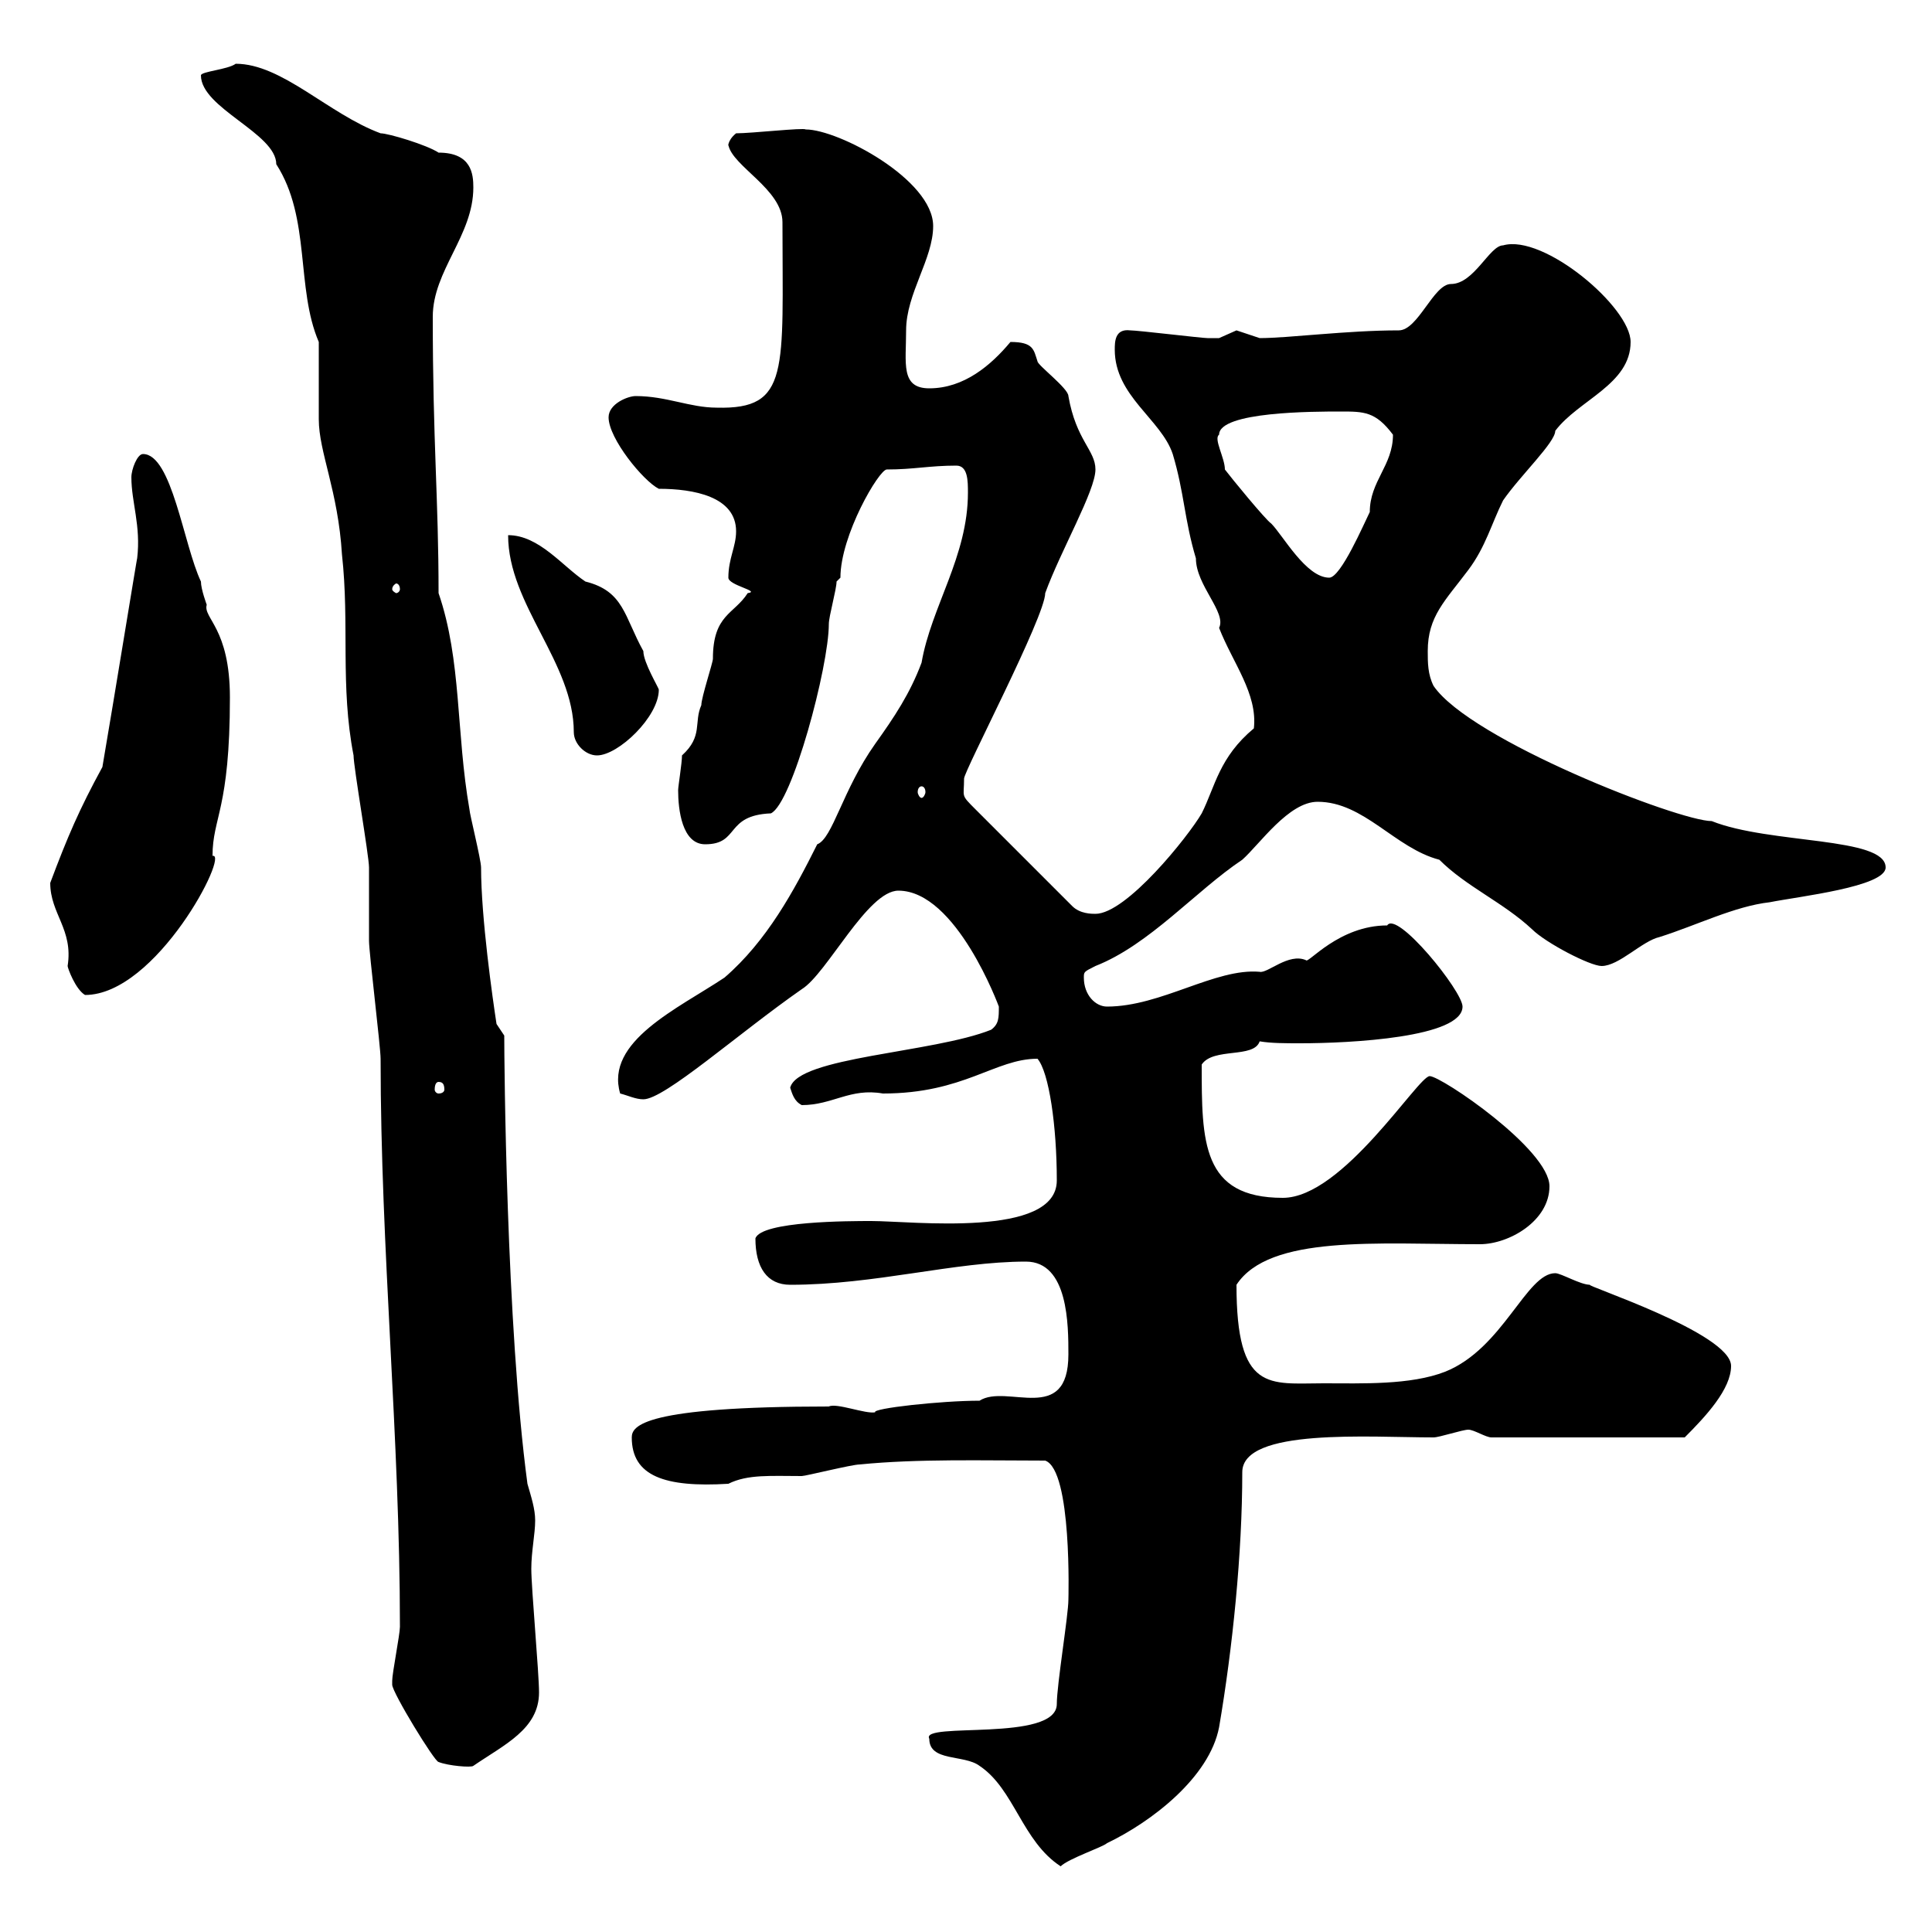 <svg xmlns="http://www.w3.org/2000/svg" xmlns:xlink="http://www.w3.org/1999/xlink" width="300" height="300"><path d="M144.30 270C144.30 273.60 149.70 272.40 152.10 274.20C157.50 277.80 158.70 285.90 164.70 289.80C165.90 288.60 171.30 286.80 171.90 286.20C178.80 282.90 187.80 276 189.30 268.20C191.40 255.90 192.90 241.20 192.90 228.60C192.90 221.70 212.70 223.20 222.60 223.20C223.50 223.20 227.10 222 228 222C228.90 222 230.70 223.20 231.60 223.20L261.60 223.20C264.90 219.90 268.80 215.70 268.80 212.10C268.80 207 245.70 199.50 246.90 199.50C245.40 199.50 242.40 197.70 241.50 197.70C237 197.70 233.40 209.40 224.40 213C219 215.10 211.50 214.80 205.50 214.80C197.10 214.80 192 216.30 192 199.50C197.10 191.70 213.90 193.20 229.80 193.20C234.30 193.20 240.60 189.60 240.60 184.20C240.60 178.50 223.80 167.10 222 167.10C220.20 167.10 208.50 186 199.20 186C186.60 186 186.60 177.30 186.60 165.30C188.40 162.60 194.70 164.40 195.60 161.70C197.40 162 199.50 162 201.90 162C209.70 162 227.10 161.10 227.10 156.30C227.10 153.90 216.90 141.30 215.40 143.70C207.90 143.70 203.10 149.70 202.80 149.10C200.10 147.90 196.80 151.20 195.60 150.90C188.70 150.30 180.30 156.30 171.90 156.30C170.10 156.30 168.30 154.50 168.30 151.80C168.30 150.90 168.30 150.90 170.10 150C178.50 146.70 185.70 138.30 192.90 133.50C195.60 131.10 200.10 124.50 204.60 124.50C211.80 124.50 216.60 131.70 223.50 133.50C227.70 137.70 233.40 140.10 237.90 144.30C240 146.40 246.90 150 248.70 150C251.40 150 255 146.10 257.70 145.50C263.40 143.70 269.40 140.70 274.80 140.10C279.30 139.20 292.80 137.70 292.80 134.70C292.80 129.90 274.80 131.10 265.80 127.50C260.70 127.50 228.30 114.90 222.60 106.50C221.70 104.70 221.70 102.90 221.70 101.10C221.70 95.70 224.40 93.30 228 88.50C230.70 84.90 231.60 81.30 233.40 77.70C236.10 73.80 241.50 68.70 241.50 66.90C245.10 62.10 253.20 59.70 253.20 53.10C253.20 47.70 239.70 36.30 233.40 38.10C231.30 38.10 228.90 44.10 225.30 44.10C222.60 44.10 220.20 51.30 217.20 51.30C209.10 51.30 200.10 52.50 195.60 52.50C195.60 52.50 192 51.30 192 51.30C192 51.30 189.30 52.50 189.30 52.50C188.40 52.50 188.10 52.50 187.50 52.50C186.60 52.50 176.70 51.30 175.50 51.30C173.10 51 173.10 53.10 173.10 54.30C173.10 61.50 180.30 65.10 182.10 70.50C183.90 76.50 183.90 80.70 185.70 86.70C185.70 90.90 190.50 95.10 189.30 97.50C191.40 102.90 195.30 107.70 194.70 113.10C189.30 117.60 188.70 122.10 186.60 126.30C184.50 129.90 174.90 141.90 170.10 141.90C169.50 141.90 167.70 141.90 166.50 140.70L151.50 125.70C149.10 123.30 149.70 123.90 149.70 120.90C149.70 119.70 162.30 95.70 162.30 92.10C164.70 85.50 170.10 76.20 170.10 72.90C170.10 69.90 167.10 68.40 165.90 61.50C165.90 60.30 161.10 56.70 161.10 56.10C160.50 54.30 160.50 53.10 156.90 53.10C153.90 56.70 149.70 60.30 144.30 60.30C139.80 60.30 140.70 56.40 140.70 51.30C140.70 45.60 144.90 40.20 144.90 35.10C144.90 27.90 130.20 20.10 125.10 20.10C124.80 19.80 116.70 20.70 114.30 20.70C112.80 21.90 113.10 23.10 113.10 22.50C113.70 25.80 121.50 29.40 121.50 34.50C121.50 57.60 122.70 63.60 111.30 63.30C107.10 63.30 103.50 61.50 98.70 61.50C97.50 61.50 94.50 62.70 94.50 64.80C94.50 68.10 99.90 74.70 102.30 75.90C107.70 75.90 114.30 77.10 114.30 82.50C114.30 84.90 113.10 86.70 113.10 89.70C113.10 90.90 118.20 91.80 116.10 92.10C114 95.40 110.70 95.40 110.70 102.30C110.70 102.90 108.90 108.30 108.90 109.50C107.70 112.20 109.20 114.30 105.90 117.30C105.90 118.50 105.30 122.10 105.30 122.70C105.30 125.70 105.90 131.10 109.50 131.10C114.90 131.10 112.50 126.60 119.70 126.30C123 124.80 128.70 103.50 128.70 96.90C128.70 95.70 129.90 91.50 129.90 90.30C129.90 90.30 130.50 89.70 130.50 89.70C130.50 83.10 136.50 72.90 137.70 72.90C141.90 72.90 144.30 72.30 148.50 72.30C150.30 72.30 150.30 74.70 150.30 76.50C150.30 86.40 144.60 94.20 143.10 102.90C141.30 107.70 138.90 111.30 135.90 115.50C130.80 122.70 129.30 130.20 126.90 131.10C123.30 138.30 119.10 146.10 112.50 151.80C105.30 156.60 93.90 161.70 96.30 169.80C97.50 170.10 98.70 170.70 99.90 170.70C103.20 170.70 114.60 160.50 124.50 153.60C128.40 151.20 134.70 138.30 139.50 138.30C148.50 138.30 155.10 156.30 155.10 156.30C155.10 158.10 155.10 159 153.90 159.90C144.90 163.50 123.90 164.10 122.70 168.90C123 169.80 123.30 171 124.50 171.60C129.30 171.60 132 168.90 137.10 169.80C149.70 169.80 154.50 164.40 161.10 164.40C162.90 166.50 164.10 174.90 164.10 183.30C164.10 192.30 141.60 189.60 135.30 189.60C132 189.60 118.20 189.60 117.30 192.30C117.30 196.80 119.10 199.50 122.70 199.50C135.90 199.50 148.20 195.90 159.30 195.90C165.90 195.90 165.90 205.80 165.90 210.30C165.90 221.40 156.30 214.80 152.10 217.50C146.10 217.50 135.30 218.70 135.90 219.30C134.40 219.60 129.90 217.80 128.70 218.40C99.90 218.40 98.10 221.40 98.10 223.20C98.10 229.20 103.20 231 113.10 230.40C116.10 228.90 119.70 229.20 124.50 229.20C125.10 229.20 132.30 227.40 133.50 227.40C142.50 226.50 152.70 226.80 162.30 226.80C166.50 228.30 165.90 248.40 165.90 248.40C165.90 250.80 164.10 261.60 164.10 264.60C164.10 270.60 142.80 267.30 144.30 270ZM60.90 261.60C60.90 262.80 67.50 273.60 68.10 273.60C69.60 274.20 73.20 274.50 73.50 274.20C78.30 270.90 83.70 268.50 83.70 262.80C83.70 259.80 82.50 246.60 82.50 243.60C82.50 240.90 83.10 238.20 83.10 236.10C83.10 234.30 82.50 232.50 81.90 230.40C78.60 205.80 78.30 164.70 78.30 160.80L77.10 159C76.50 155.10 74.70 142.50 74.70 134.70C74.70 133.50 72.90 126.30 72.90 125.70C70.80 113.70 71.70 102.60 68.10 92.10C68.10 77.40 67.20 68.70 67.20 49.20C67.20 42 73.50 36.60 73.50 29.10C73.50 27 73.20 23.70 68.10 23.70C66.30 22.50 60.30 20.70 59.10 20.70C51 17.70 43.80 9.90 36.60 9.90C35.40 10.80 31.20 11.10 31.20 11.70C31.20 16.80 42.90 20.70 42.90 25.50C48.30 33.90 45.90 44.70 49.50 53.10C49.50 54.30 49.50 63.90 49.50 65.10C49.50 70.20 52.50 76.20 53.10 86.10C54.30 96.90 52.80 106.50 54.90 117.30C54.90 119.10 57.30 132.90 57.30 134.70C57.30 135.30 57.30 145.50 57.30 146.10C57.30 147.90 59.10 162.60 59.10 164.40C59.10 194.10 62.10 223.20 62.10 252.60C62.10 253.80 60.90 259.80 60.90 261C60.90 261 60.90 261 60.90 261.60ZM68.10 168C68.70 168 69 168.30 69 169.20C69 169.50 68.70 169.80 68.10 169.80C67.80 169.80 67.50 169.50 67.50 169.20C67.50 168.30 67.80 168 68.10 168ZM7.80 137.10C7.80 141.90 11.40 144.30 10.50 150C10.50 150.30 11.70 153.60 13.20 154.50C24.30 154.50 35.70 132.30 33 132.90C33 126.90 35.70 125.70 35.70 108.30C35.70 97.50 31.50 96 32.10 93.90C32.10 93.90 31.20 91.50 31.20 90.30C28.50 84.60 26.70 70.50 22.20 70.50C21.30 70.50 20.40 72.90 20.40 74.10C20.40 78 21.90 81.60 21.30 86.70C21.30 86.40 17.70 108.60 15.90 119.10C12.30 125.70 10.50 129.90 7.80 137.10ZM143.10 122.10C143.40 122.10 143.70 122.40 143.70 123C143.70 123.30 143.40 123.90 143.10 123.90C142.80 123.90 142.50 123.30 142.50 123C142.50 122.40 142.80 122.10 143.10 122.10ZM78.90 83.10C78.90 93.90 89.10 102.90 89.10 113.70C89.10 115.50 90.90 117.30 92.70 117.30C96 117.30 102.30 111.30 102.30 107.10C102.30 106.80 99.90 102.90 99.90 101.10C96.90 95.70 96.90 91.80 90.90 90.30C87.30 87.90 83.70 83.10 78.90 83.10ZM62.10 91.50C62.10 91.80 61.80 92.10 61.50 92.10C61.50 92.10 60.90 91.80 60.90 91.50C60.90 90.90 61.50 90.60 61.50 90.60C61.80 90.60 62.10 90.90 62.10 91.50ZM190.20 72.90C190.20 71.10 188.40 68.10 189.30 67.50C189.30 63.90 204 63.90 208.20 63.90C211.80 63.90 213.60 63.90 216.30 67.50C216.30 72.30 212.70 74.70 212.70 79.50C211.80 81.30 208.20 89.70 206.40 89.70C202.80 89.70 199.20 83.10 197.40 81.30C196.50 80.70 191.10 74.10 190.20 72.90Z"/></svg>